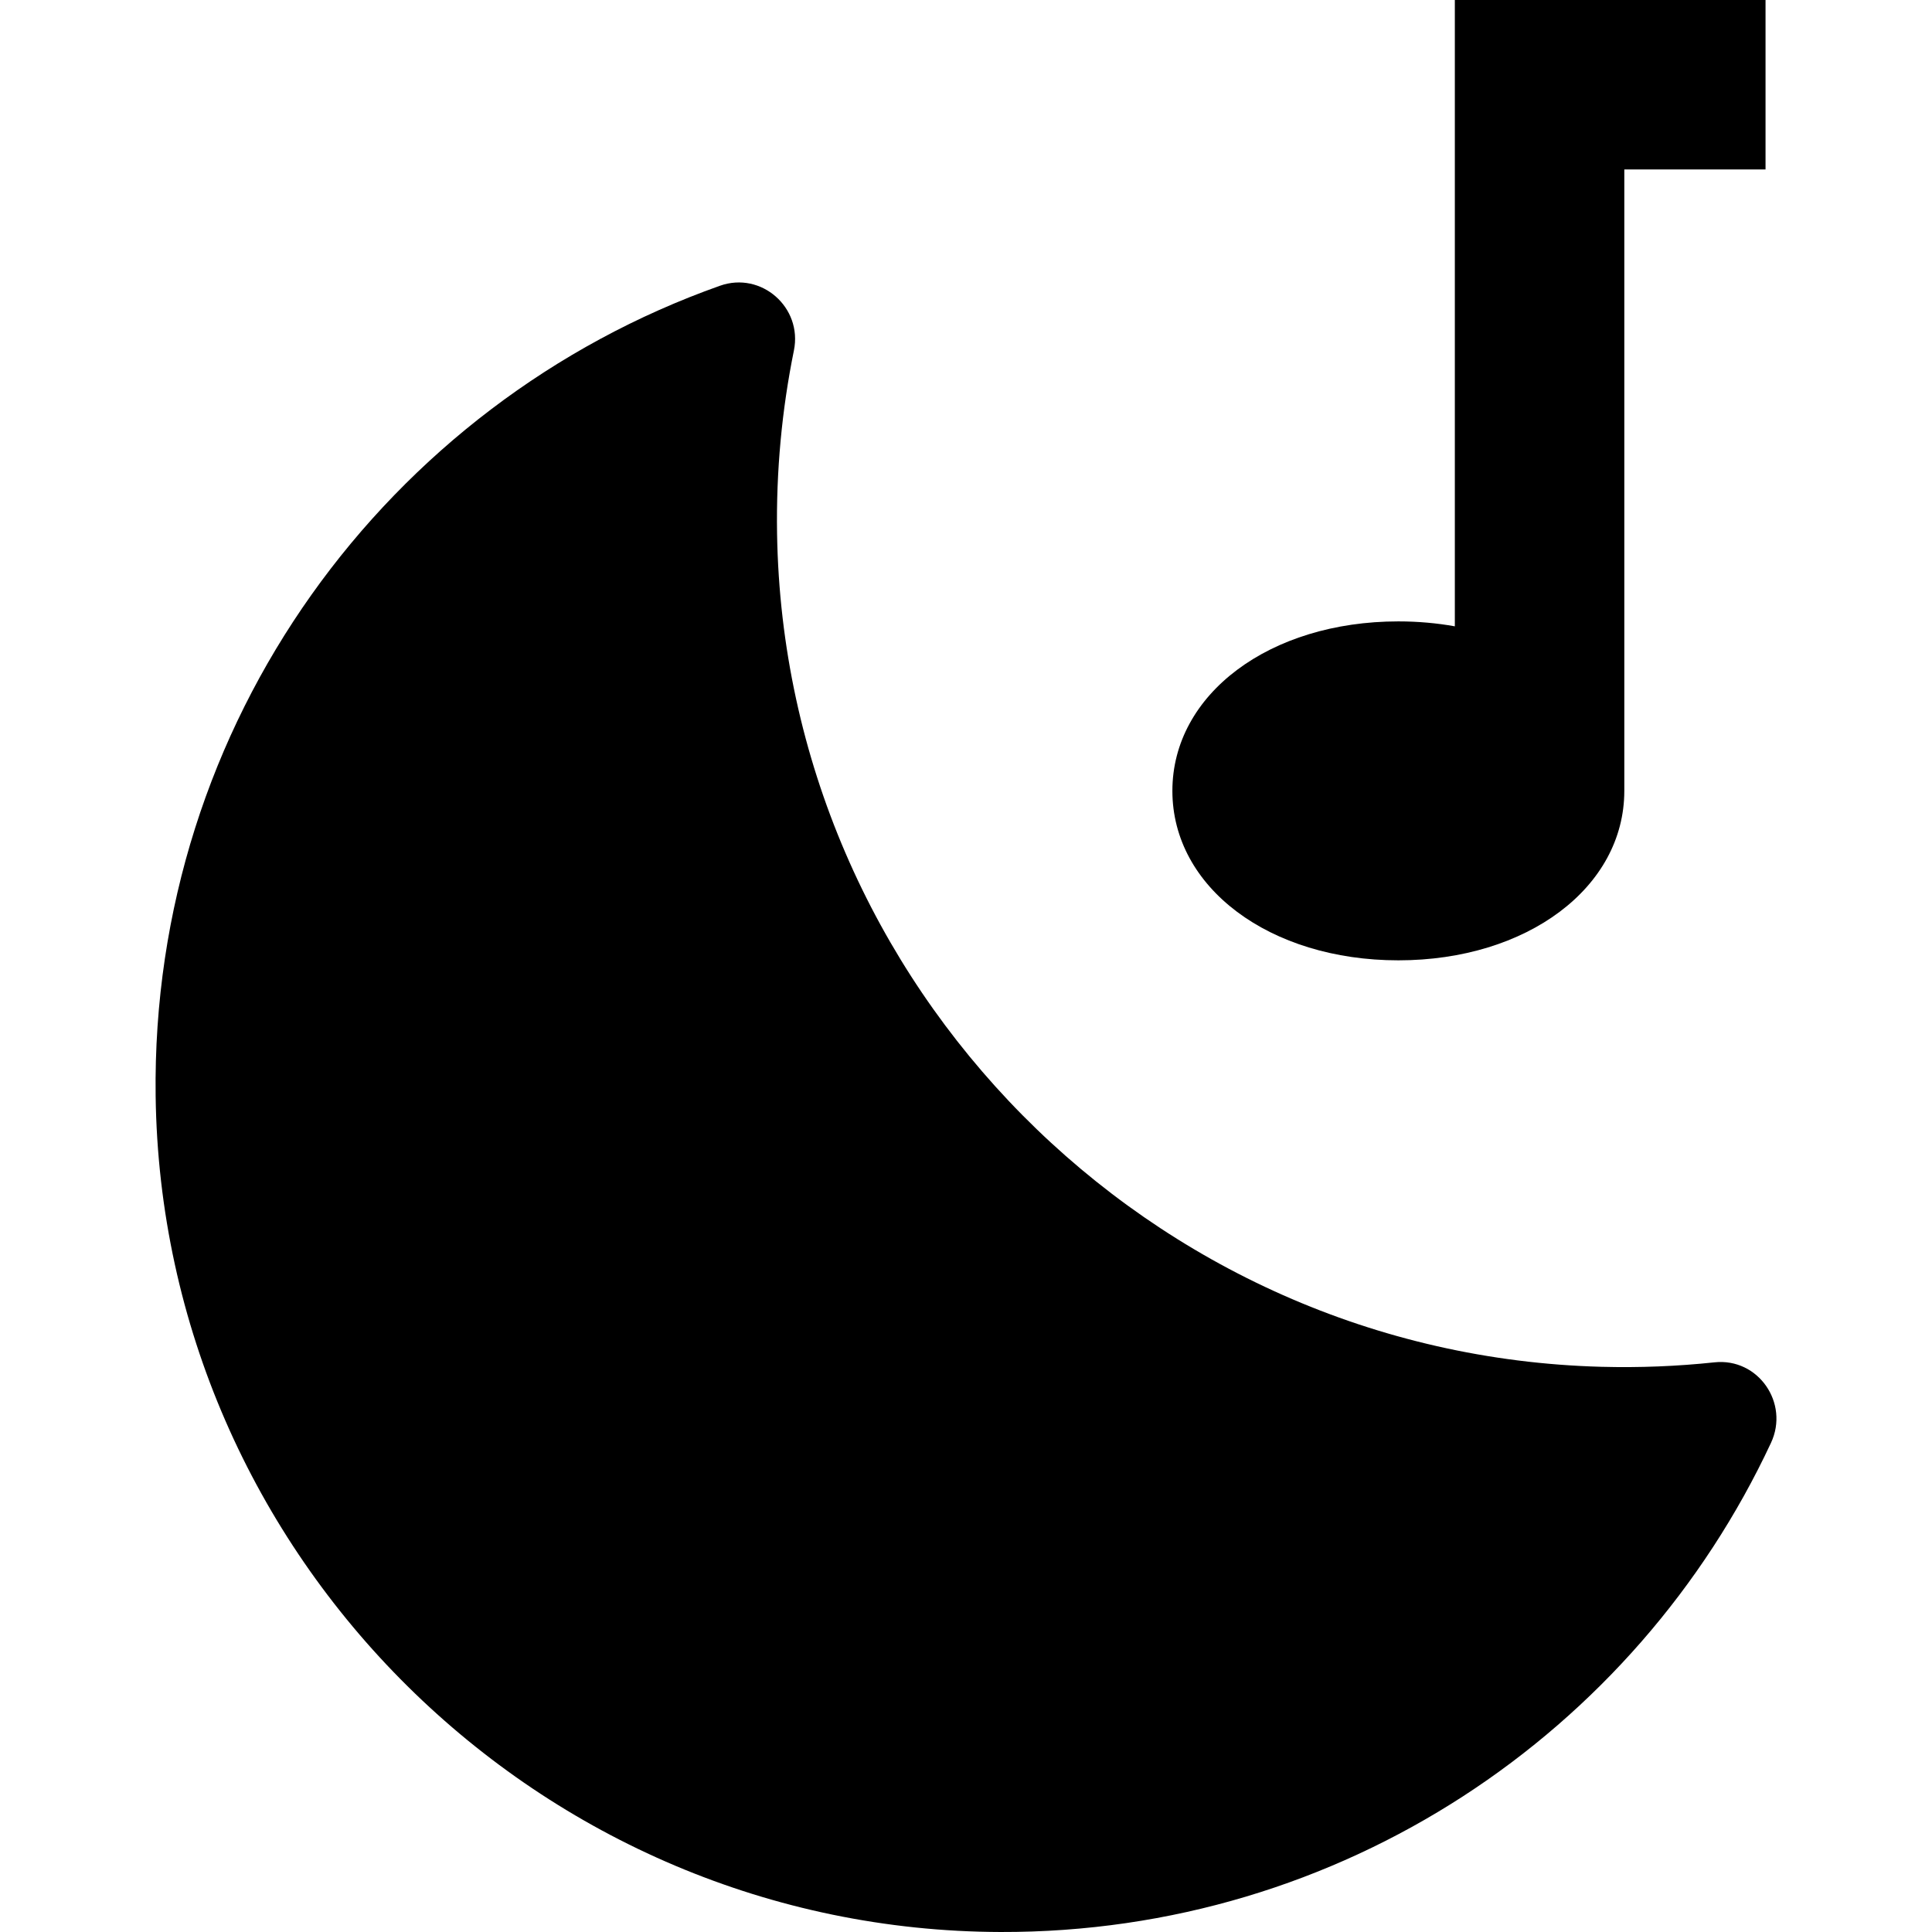 <?xml version="1.0" encoding="iso-8859-1"?>
<!-- Uploaded to: SVG Repo, www.svgrepo.com, Generator: SVG Repo Mixer Tools -->
<svg fill="#000000" height="800px" width="800px" version="1.1" id="Layer_1" xmlns="http://www.w3.org/2000/svg" xmlns:xlink="http://www.w3.org/1999/xlink" 
	 viewBox="0 0 511.999 511.999" xml:space="preserve">
<g>
	<g>
		<path d="M454.362,361.031c-9.821,1.043-19.828,1.455-29.987,1.184c-119.737-3.192-216.51-101.013-218.444-220.777
			c-0.269-16.658,1.283-32.905,4.464-48.563c2.314-11.391-8.638-21.029-19.593-17.149
			c-88.029,31.174-150.836,115.68-149.556,214.685c1.578,122.1,101.82,221.263,223.93,221.587
			c90.347,0.24,168.301-52.883,204.151-129.622C474.255,371.824,465.943,359.8,454.362,361.031z"/>
	</g>
</g>
<g>
	<g>
		<path d="M385.546,0v165.982c-4.755-0.852-9.764-1.307-14.97-1.307c-34.139,0-59.882,19.307-59.882,44.911
			s25.743,44.911,59.882,44.911s59.882-19.307,59.882-44.911V44.911h37.426V0H385.546z"/>
	</g>
</g>
</svg>